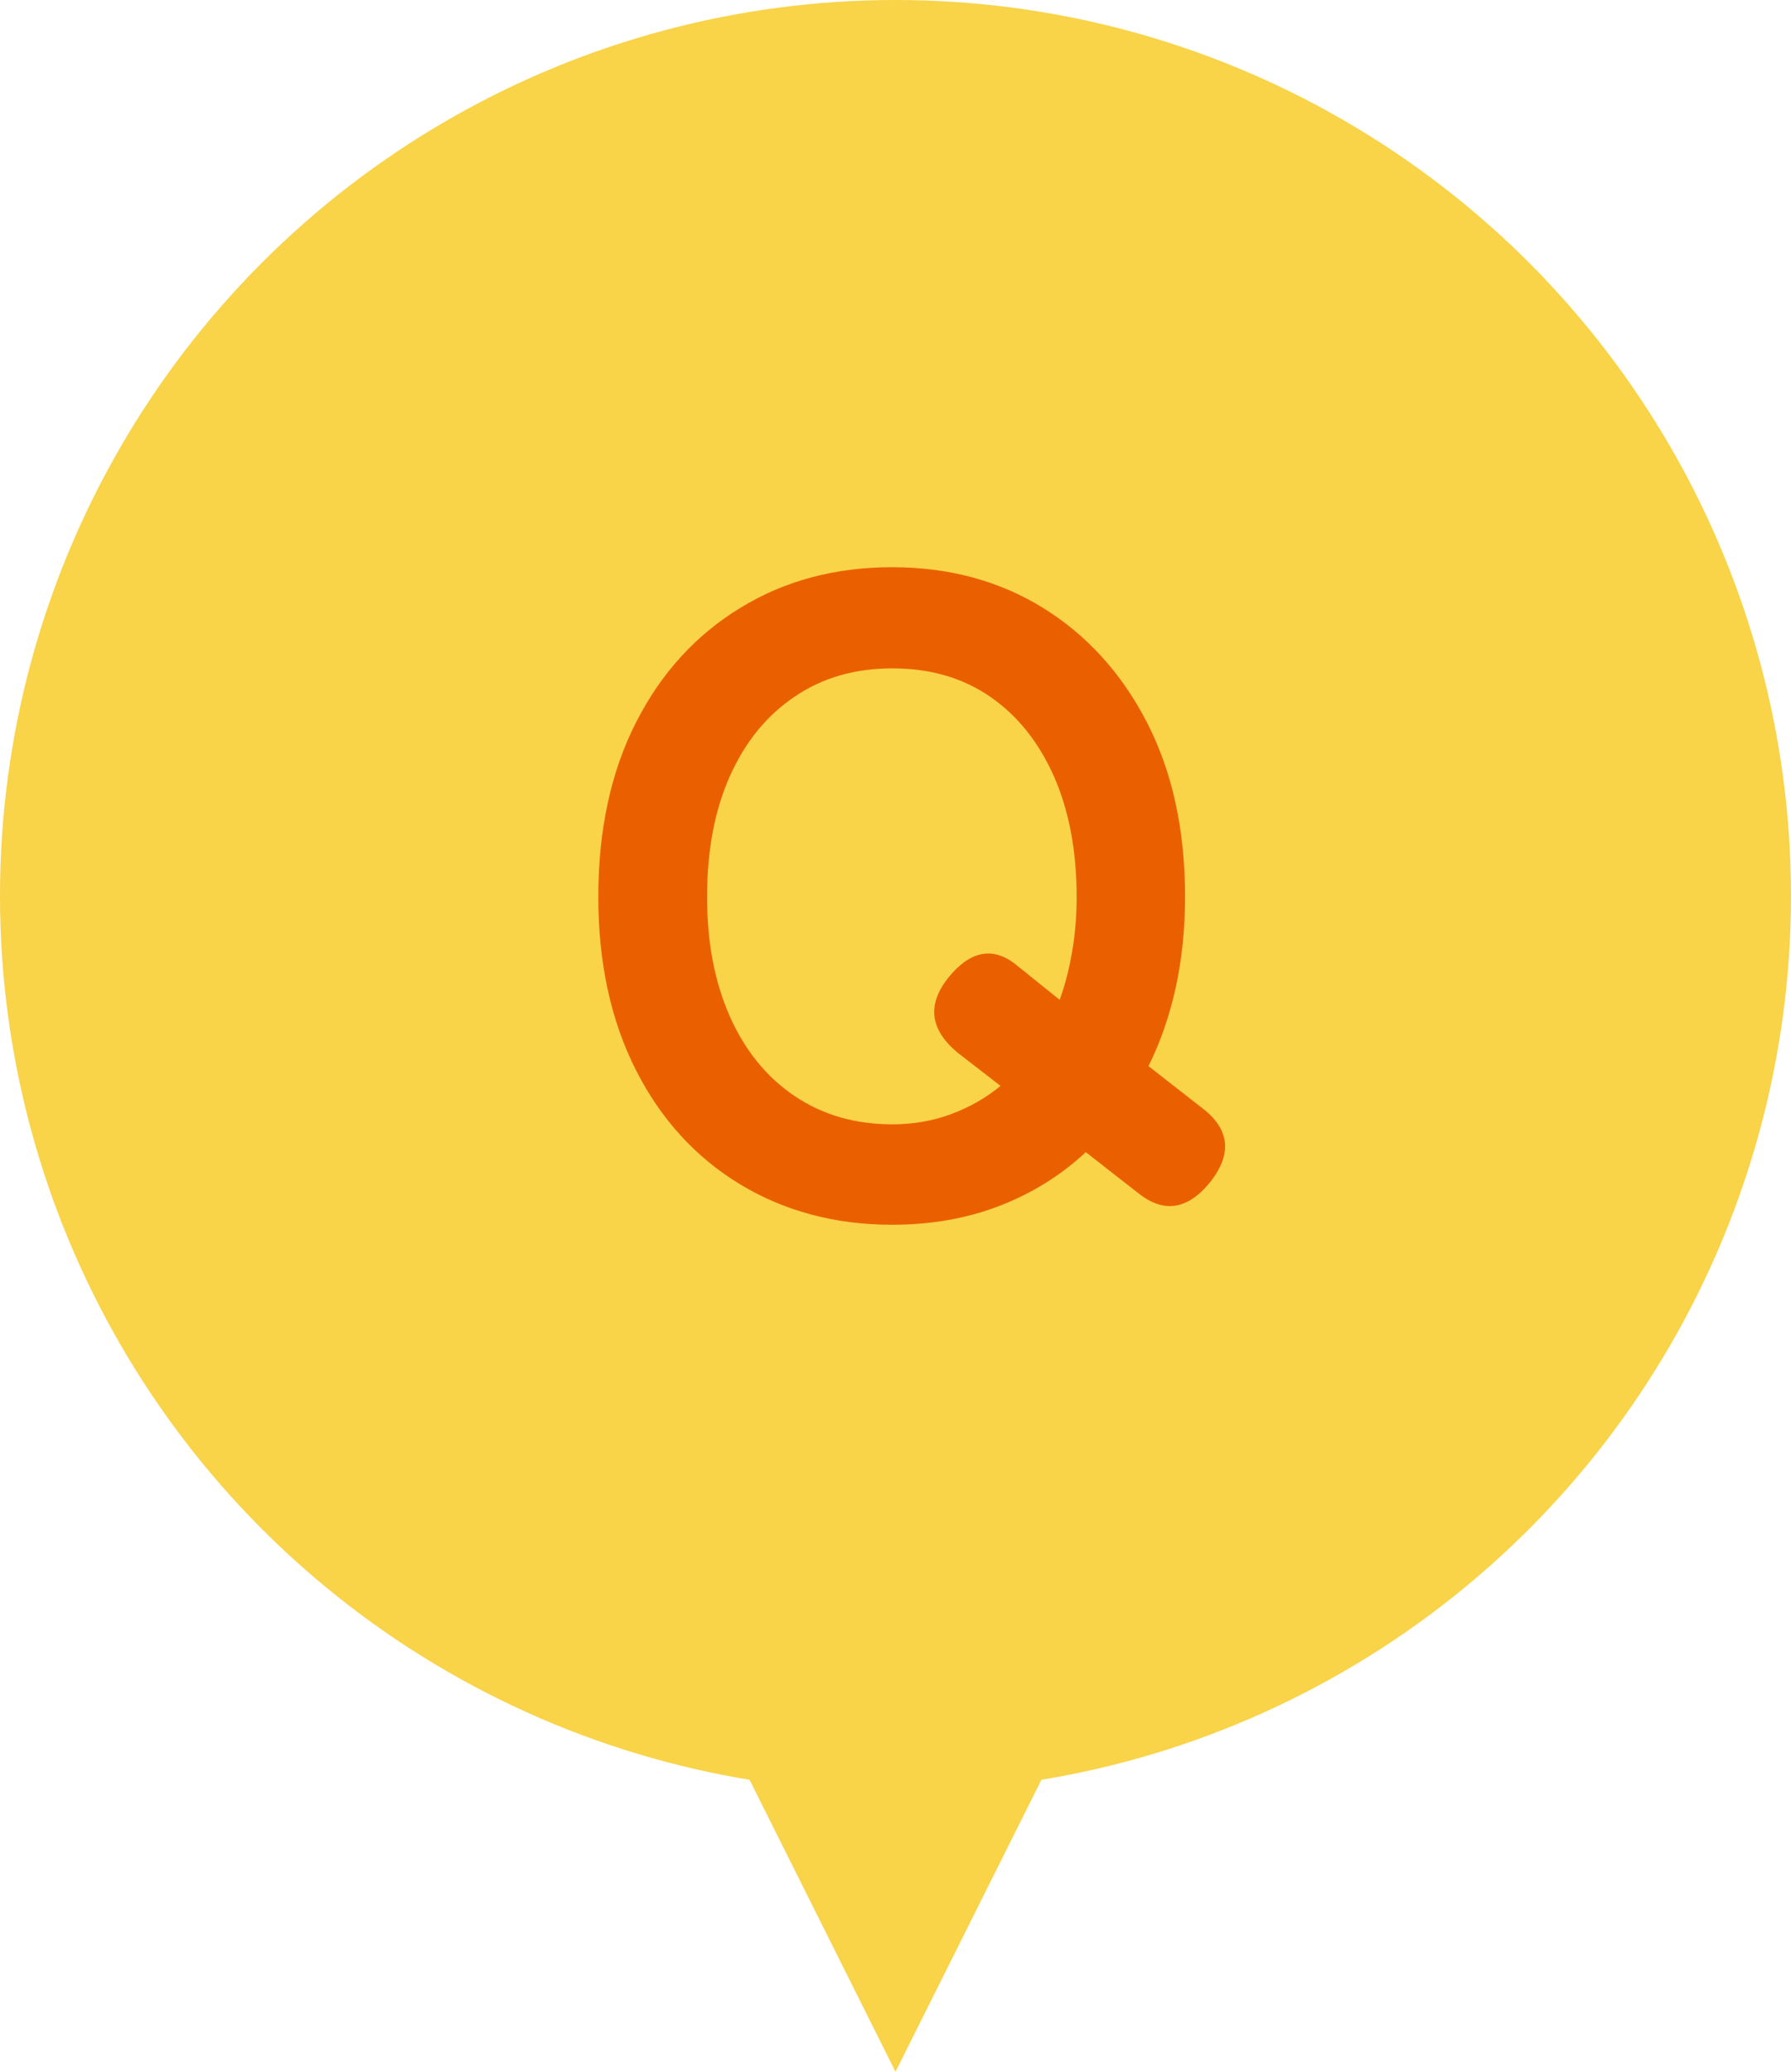 <?xml version="1.0" encoding="UTF-8"?>
<svg id="_レイヤー_2" data-name="レイヤー 2" xmlns="http://www.w3.org/2000/svg" viewBox="0 0 96 111">
  <defs>
    <style>
      .cls-1 {
        fill: #f9d348;
      }

      .cls-2 {
        fill: #ea6000;
      }
    </style>
  </defs>
  <g id="_レイヤー_1-2" data-name="レイヤー 1">
    <g>
      <circle class="cls-1" cx="48" cy="48" r="48"/>
      <polygon class="cls-1" points="36 87 48 63 60 87 48 111 36 87"/>
      <path class="cls-2" d="M47.82,65.62c-3.04,0-5.75-.72-8.14-2.16-2.38-1.44-4.25-3.48-5.59-6.12-1.34-2.64-2.02-5.74-2.02-9.29s.67-6.7,2.02-9.34c1.34-2.64,3.21-4.69,5.59-6.14,2.38-1.46,5.1-2.18,8.14-2.18s5.74.73,8.09,2.18c2.35,1.46,4.21,3.5,5.57,6.14,1.36,2.64,2.04,5.75,2.04,9.34,0,1.73-.17,3.35-.5,4.87-.34,1.52-.82,2.92-1.46,4.2l2.83,2.21c1.5,1.12,1.68,2.43.53,3.94-1.22,1.54-2.51,1.76-3.89.67l-2.83-2.21c-1.34,1.25-2.89,2.21-4.63,2.88-1.74.67-3.66,1.01-5.74,1.01ZM47.82,60.24c1.12,0,2.18-.18,3.17-.55.99-.37,1.87-.87,2.64-1.51l-2.3-1.78c-1.47-1.22-1.65-2.54-.53-3.98,1.15-1.44,2.34-1.71,3.55-.82l2.45,1.97c.29-.8.51-1.66.67-2.59.16-.93.24-1.9.24-2.93,0-2.46-.41-4.62-1.22-6.46-.82-1.84-1.96-3.26-3.43-4.27-1.47-1.01-3.22-1.51-5.23-1.51s-3.73.5-5.23,1.51c-1.5,1.01-2.66,2.43-3.48,4.27-.82,1.84-1.22,3.99-1.22,6.46s.41,4.57,1.22,6.41c.82,1.84,1.98,3.26,3.48,4.27,1.5,1.01,3.25,1.51,5.23,1.51Z"/>
    </g>
  </g>
</svg>